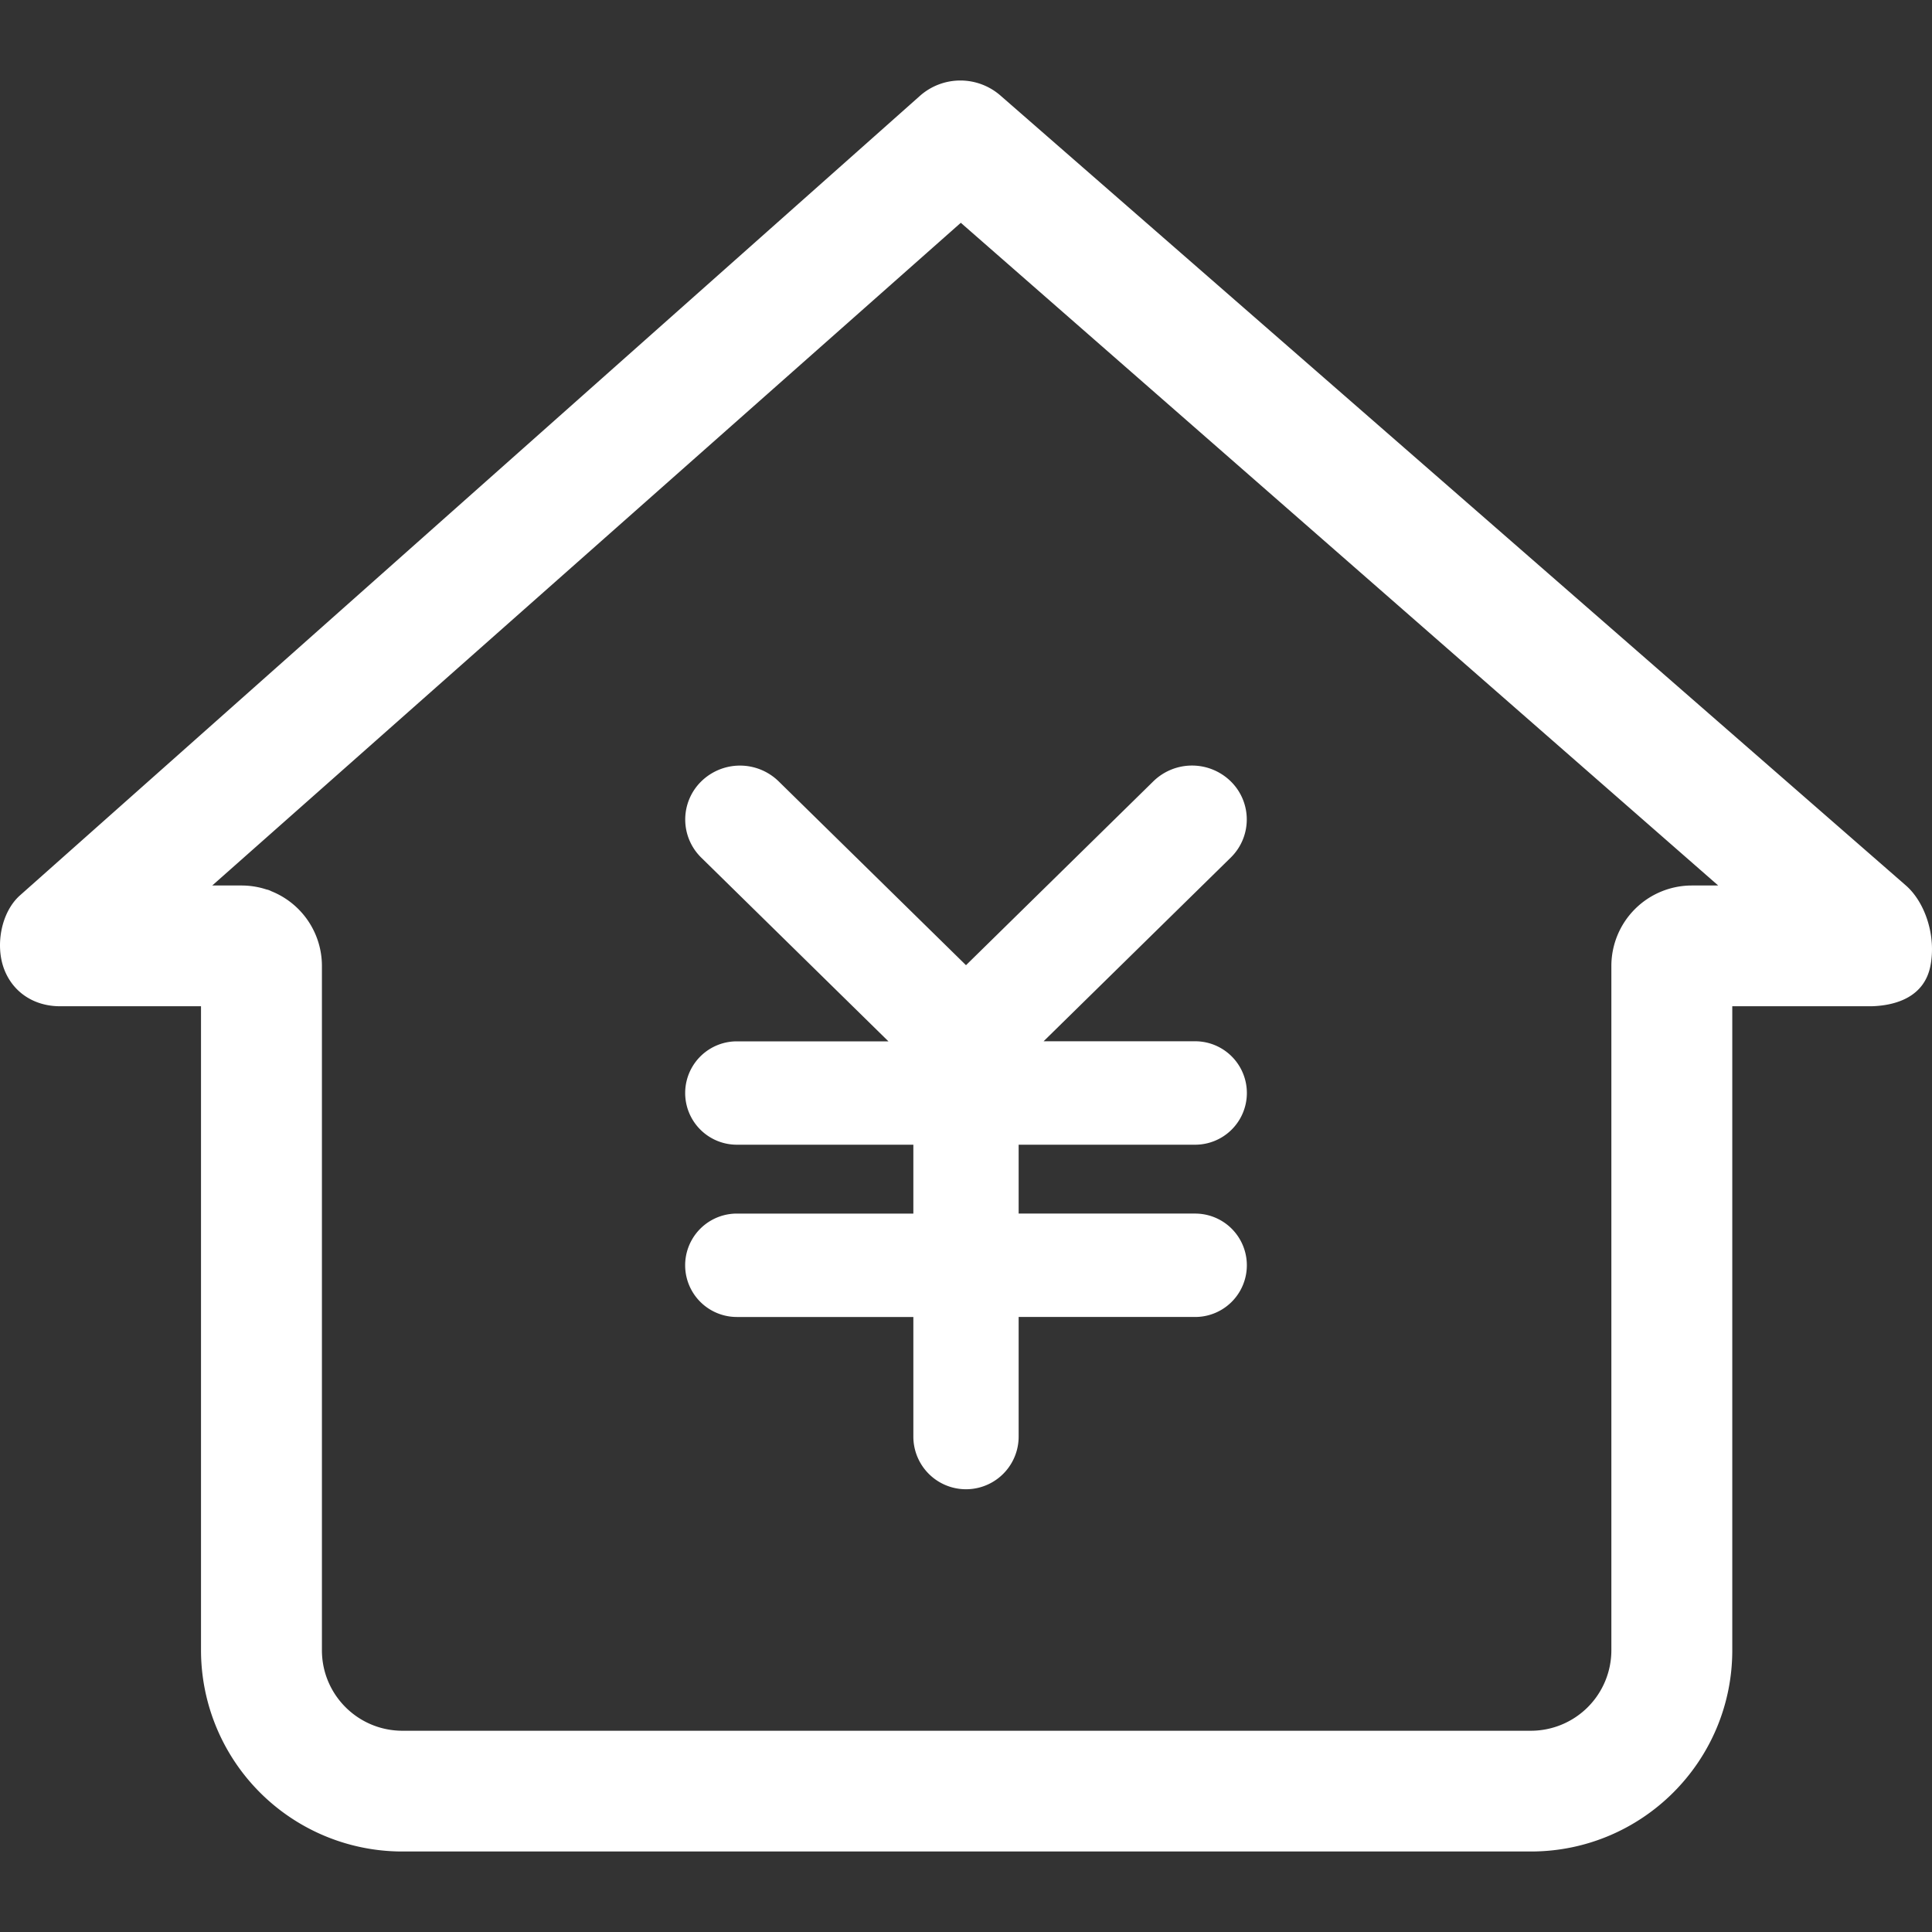 <?xml version="1.0" standalone="no"?><!DOCTYPE svg PUBLIC "-//W3C//DTD SVG 1.1//EN" "http://www.w3.org/Graphics/SVG/1.1/DTD/svg11.dtd"><svg t="1683852817748" class="icon" viewBox="0 0 1024 1024" version="1.1" xmlns="http://www.w3.org/2000/svg" p-id="11232" xmlns:xlink="http://www.w3.org/1999/xlink" width="200" height="200"><rect x="0" y="0" width="1024" height="1024" fill="#333333" stroke="none"/><path d="M106.539 533.333H31.787c-13.44 0-24.853-7.147-29.611-19.712-4.757-12.565-1.6-30.165 8.448-39.083L487.573 50.816a32.299 32.299 0 0 1 42.645-0.213L1010.176 469.333c10.027 8.747 16.171 26.496 12.971 42.667-3.2 16.171-17.835 20.949-31.147 21.333h-73.856v341.333c0 58.901-47.808 106.667-106.795 106.667H213.333a106.731 106.731 0 0 1-106.795-106.667V533.333z m804.139-64L509.248 118.08 112.491 469.333h15.467c4.608 0 9.067 0.725 13.227 2.091a8.533 8.533 0 0 1 2.56 0.917A42.667 42.667 0 0 1 170.624 512v362.667c0 23.573 19.115 42.667 42.709 42.667h598.016a42.688 42.688 0 0 0 42.709-42.667V512a42.667 42.667 0 0 1 42.667-42.667h13.952z m-357.568 82.56h80.341a27.392 27.392 0 0 1 0 54.827h-93.547v36.501h93.547a27.392 27.392 0 0 1 0 54.805h-93.547v63.403a27.904 27.904 0 0 1-55.808 0V698.027h-93.547a27.392 27.392 0 0 1 0-54.805h93.547V606.72h-93.547a27.392 27.392 0 0 1 0-54.784h80.341l-99.243-97.408a28.267 28.267 0 0 1 0-40.341 29.333 29.333 0 0 1 41.109 0L512 511.573l99.243-97.408a29.333 29.333 0 0 1 41.472 0.363 28.267 28.267 0 0 1-0.363 39.979l-99.243 97.408z" fill="#fff" p-id="11233"></path></svg>